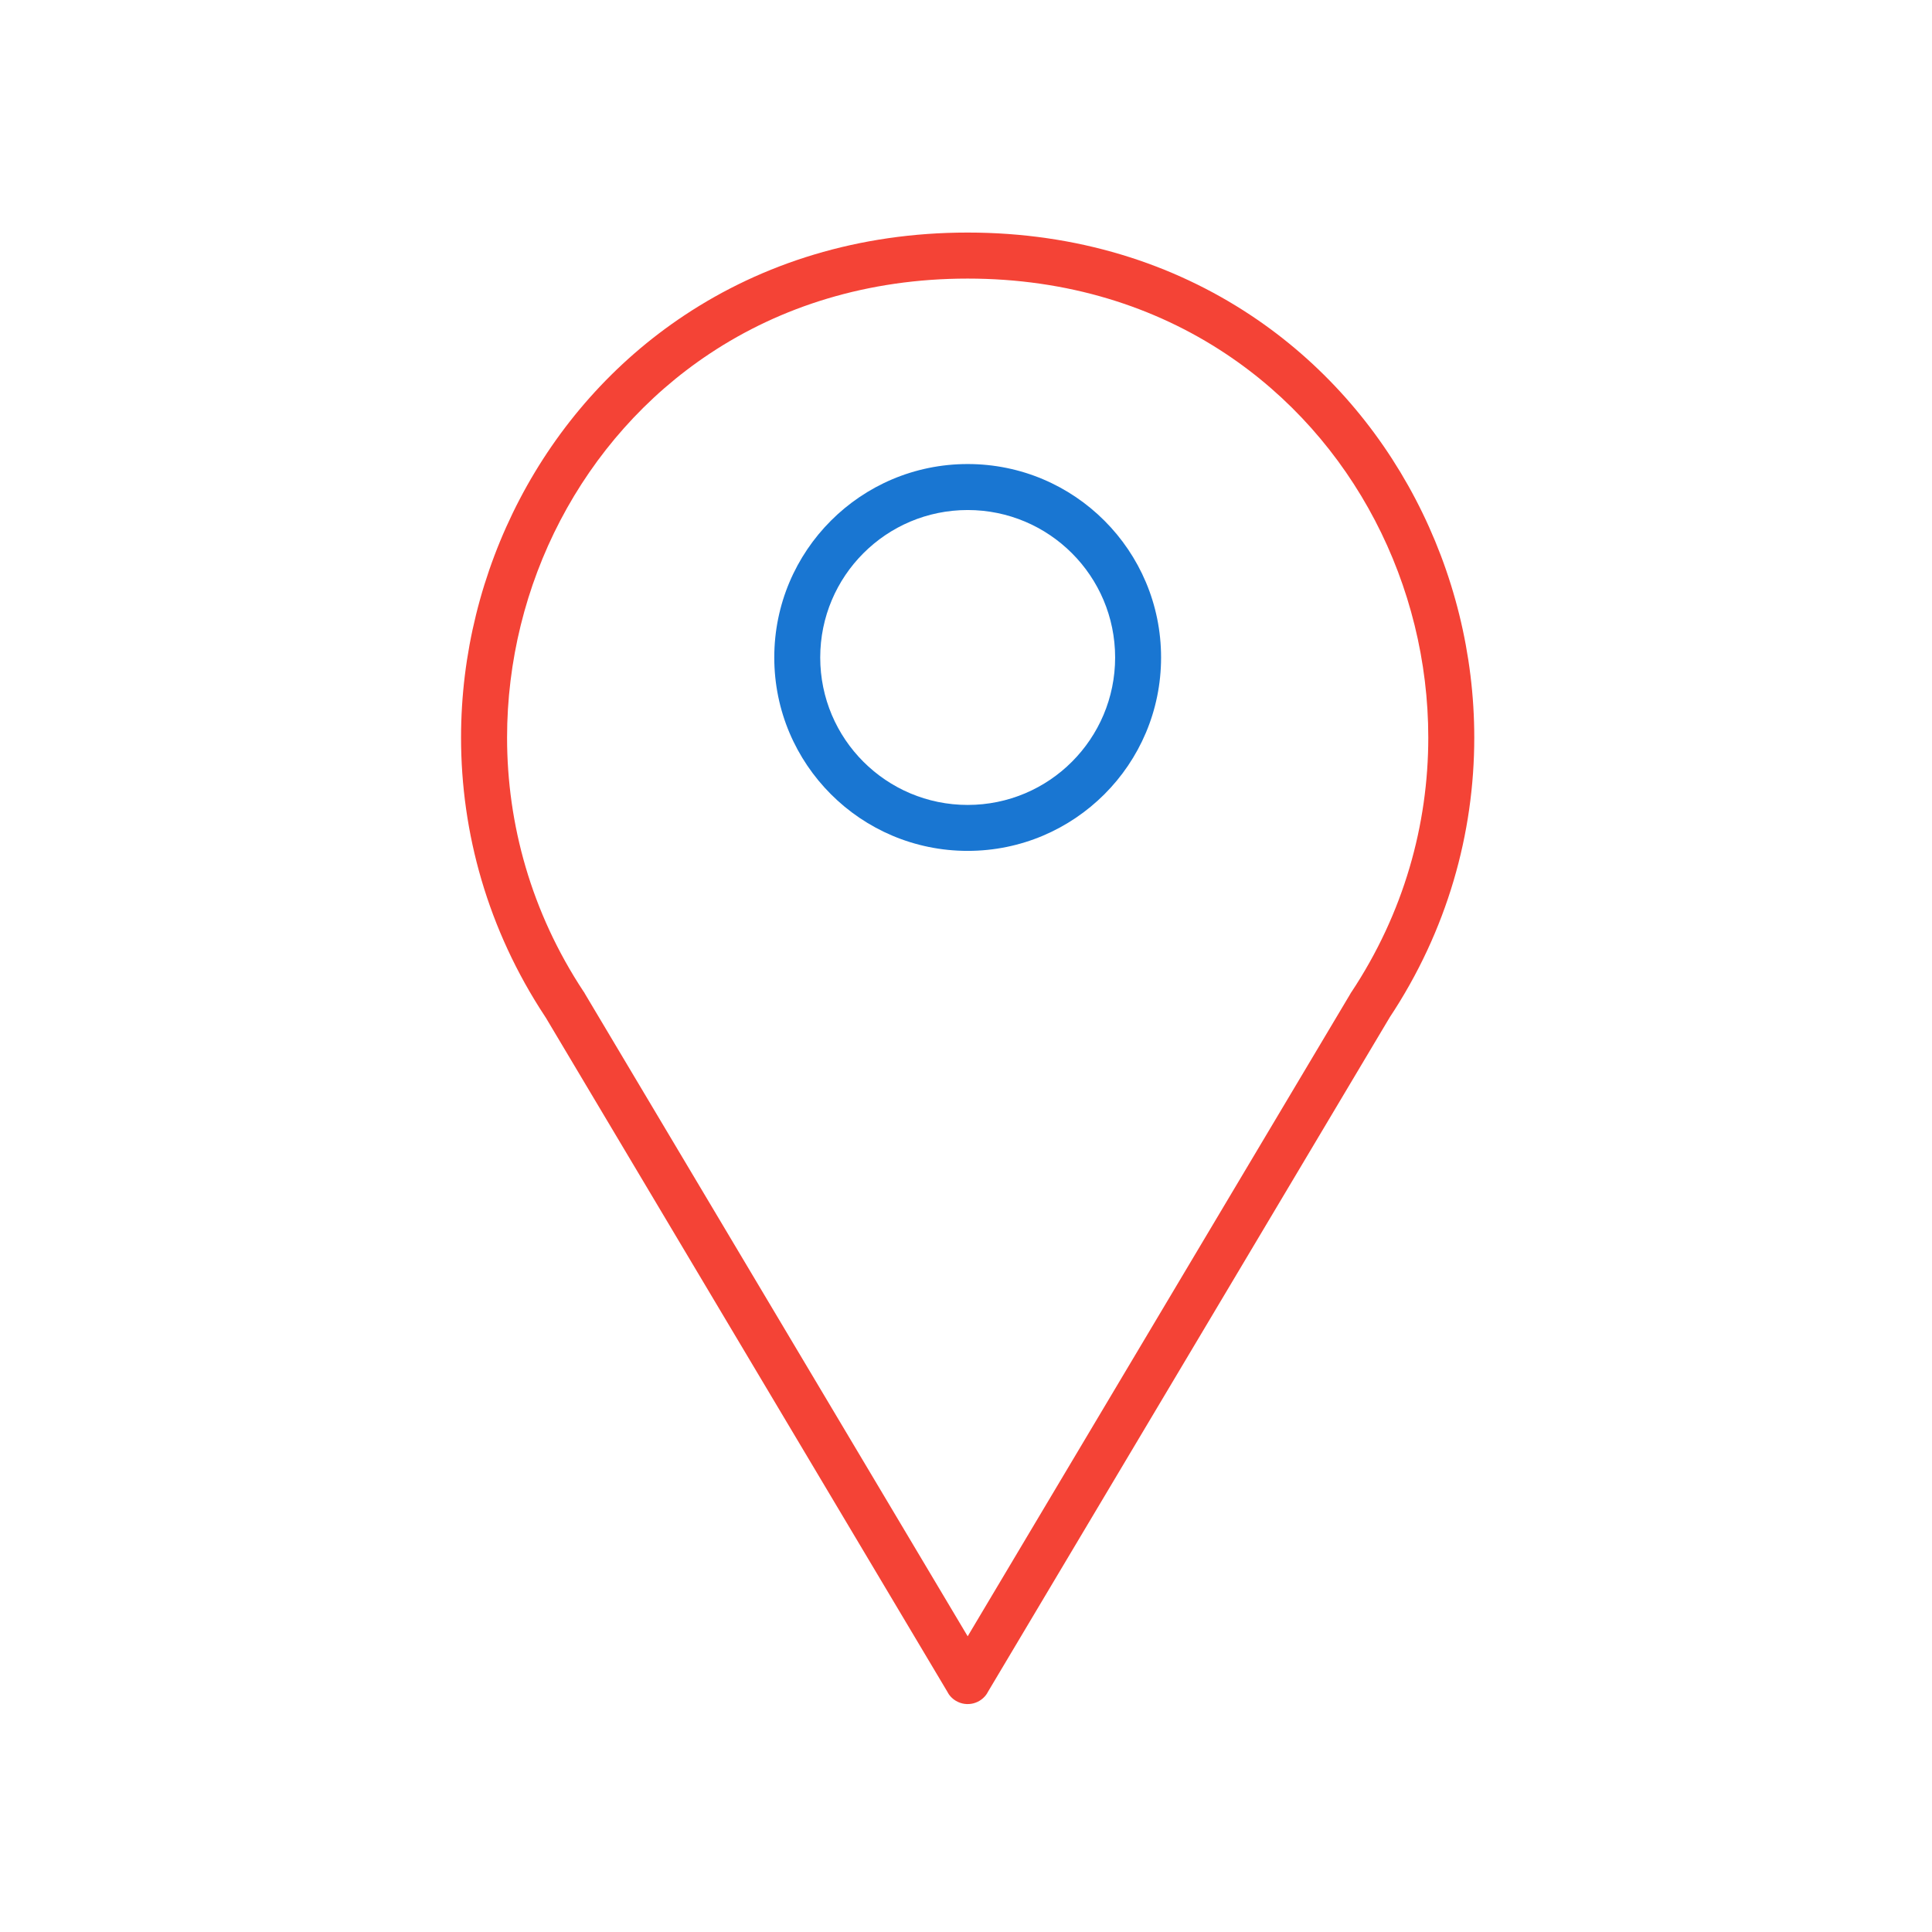 <?xml version="1.0" encoding="utf-8"?>
<!-- Generator: Adobe Illustrator 24.3.0, SVG Export Plug-In . SVG Version: 6.00 Build 0)  -->
<svg version="1.1" xmlns="http://www.w3.org/2000/svg" xmlns:xlink="http://www.w3.org/1999/xlink" x="0px" y="0px"
	 viewBox="0 0 484 484" style="enable-background:new 0 0 484 484;" xml:space="preserve">
<style type="text/css">
	.st0{fill:#F44336;}
	.st1{fill:#1976D2;}
</style>
<g id="Layer_1">
	<g>
		<path class="st0" d="M237.25,423.68L136.74,254.95l-0.14-0.21l-0.01,0l-0.06-0.11c-14.37-21.8-21.03-46.05-21.03-69.85
			c0-20.87,5.14-41.43,14.7-59.73c9.57-18.31,23.57-34.32,41.28-46.07c19.51-12.94,43.47-20.72,70.93-20.72s51.42,7.78,70.93,20.72
			c17.71,11.75,31.71,27.76,41.28,46.07c9.57,18.3,14.71,38.86,14.71,59.73c0,23.92-6.72,48.29-21.24,70.17l-0.01,0.02l0.01,0.01
			c-0.03,0.05-0.07,0.1-0.1,0.15L247.35,424.08l0.02,0.01c-1.63,2.73-5.16,3.63-7.9,2C238.48,425.5,237.72,424.65,237.25,423.68
			L237.25,423.68z M146.48,248.86l95.94,161.06l95.7-160.67c0.11-0.22,0.23-0.43,0.37-0.64l0.01,0.01
			c13.2-19.89,19.31-42.06,19.31-63.84c0-19.07-4.67-37.8-13.36-54.42c-8.68-16.61-21.38-31.13-37.46-41.79
			c-17.68-11.73-39.5-18.78-64.58-18.78c-25.09,0-46.9,7.05-64.58,18.78c-16.07,10.66-28.77,25.19-37.45,41.79
			c-8.69,16.62-13.35,35.35-13.35,54.42c0,21.67,6.05,43.72,19.11,63.54c0.13,0.17,0.25,0.34,0.35,0.53L146.48,248.86z"/>
		<path class="st1" d="M242.42,116.25c13.38,0,25.5,5.42,34.26,14.19c8.77,8.77,14.19,20.88,14.19,34.27
			c0,13.38-5.42,25.5-14.19,34.26c-8.77,8.77-20.88,14.19-34.26,14.19c-13.38,0-25.5-5.42-34.26-14.19
			c-8.77-8.77-14.19-20.88-14.19-34.26c0-13.38,5.42-25.5,14.19-34.27C216.92,121.67,229.04,116.25,242.42,116.25L242.42,116.25z
			 M268.54,138.59c-6.68-6.68-15.92-10.82-26.12-10.82c-10.2,0-19.44,4.13-26.12,10.82c-6.68,6.68-10.82,15.92-10.82,26.12
			c0,10.2,4.13,19.44,10.82,26.12c6.68,6.68,15.92,10.82,26.12,10.82c10.2,0,19.44-4.13,26.12-10.82
			c6.68-6.68,10.82-15.92,10.82-26.12C279.36,154.5,275.22,145.27,268.54,138.59z"/>
	</g>
</g>
<g id="Master_Layer_3">
</g>
</svg>
